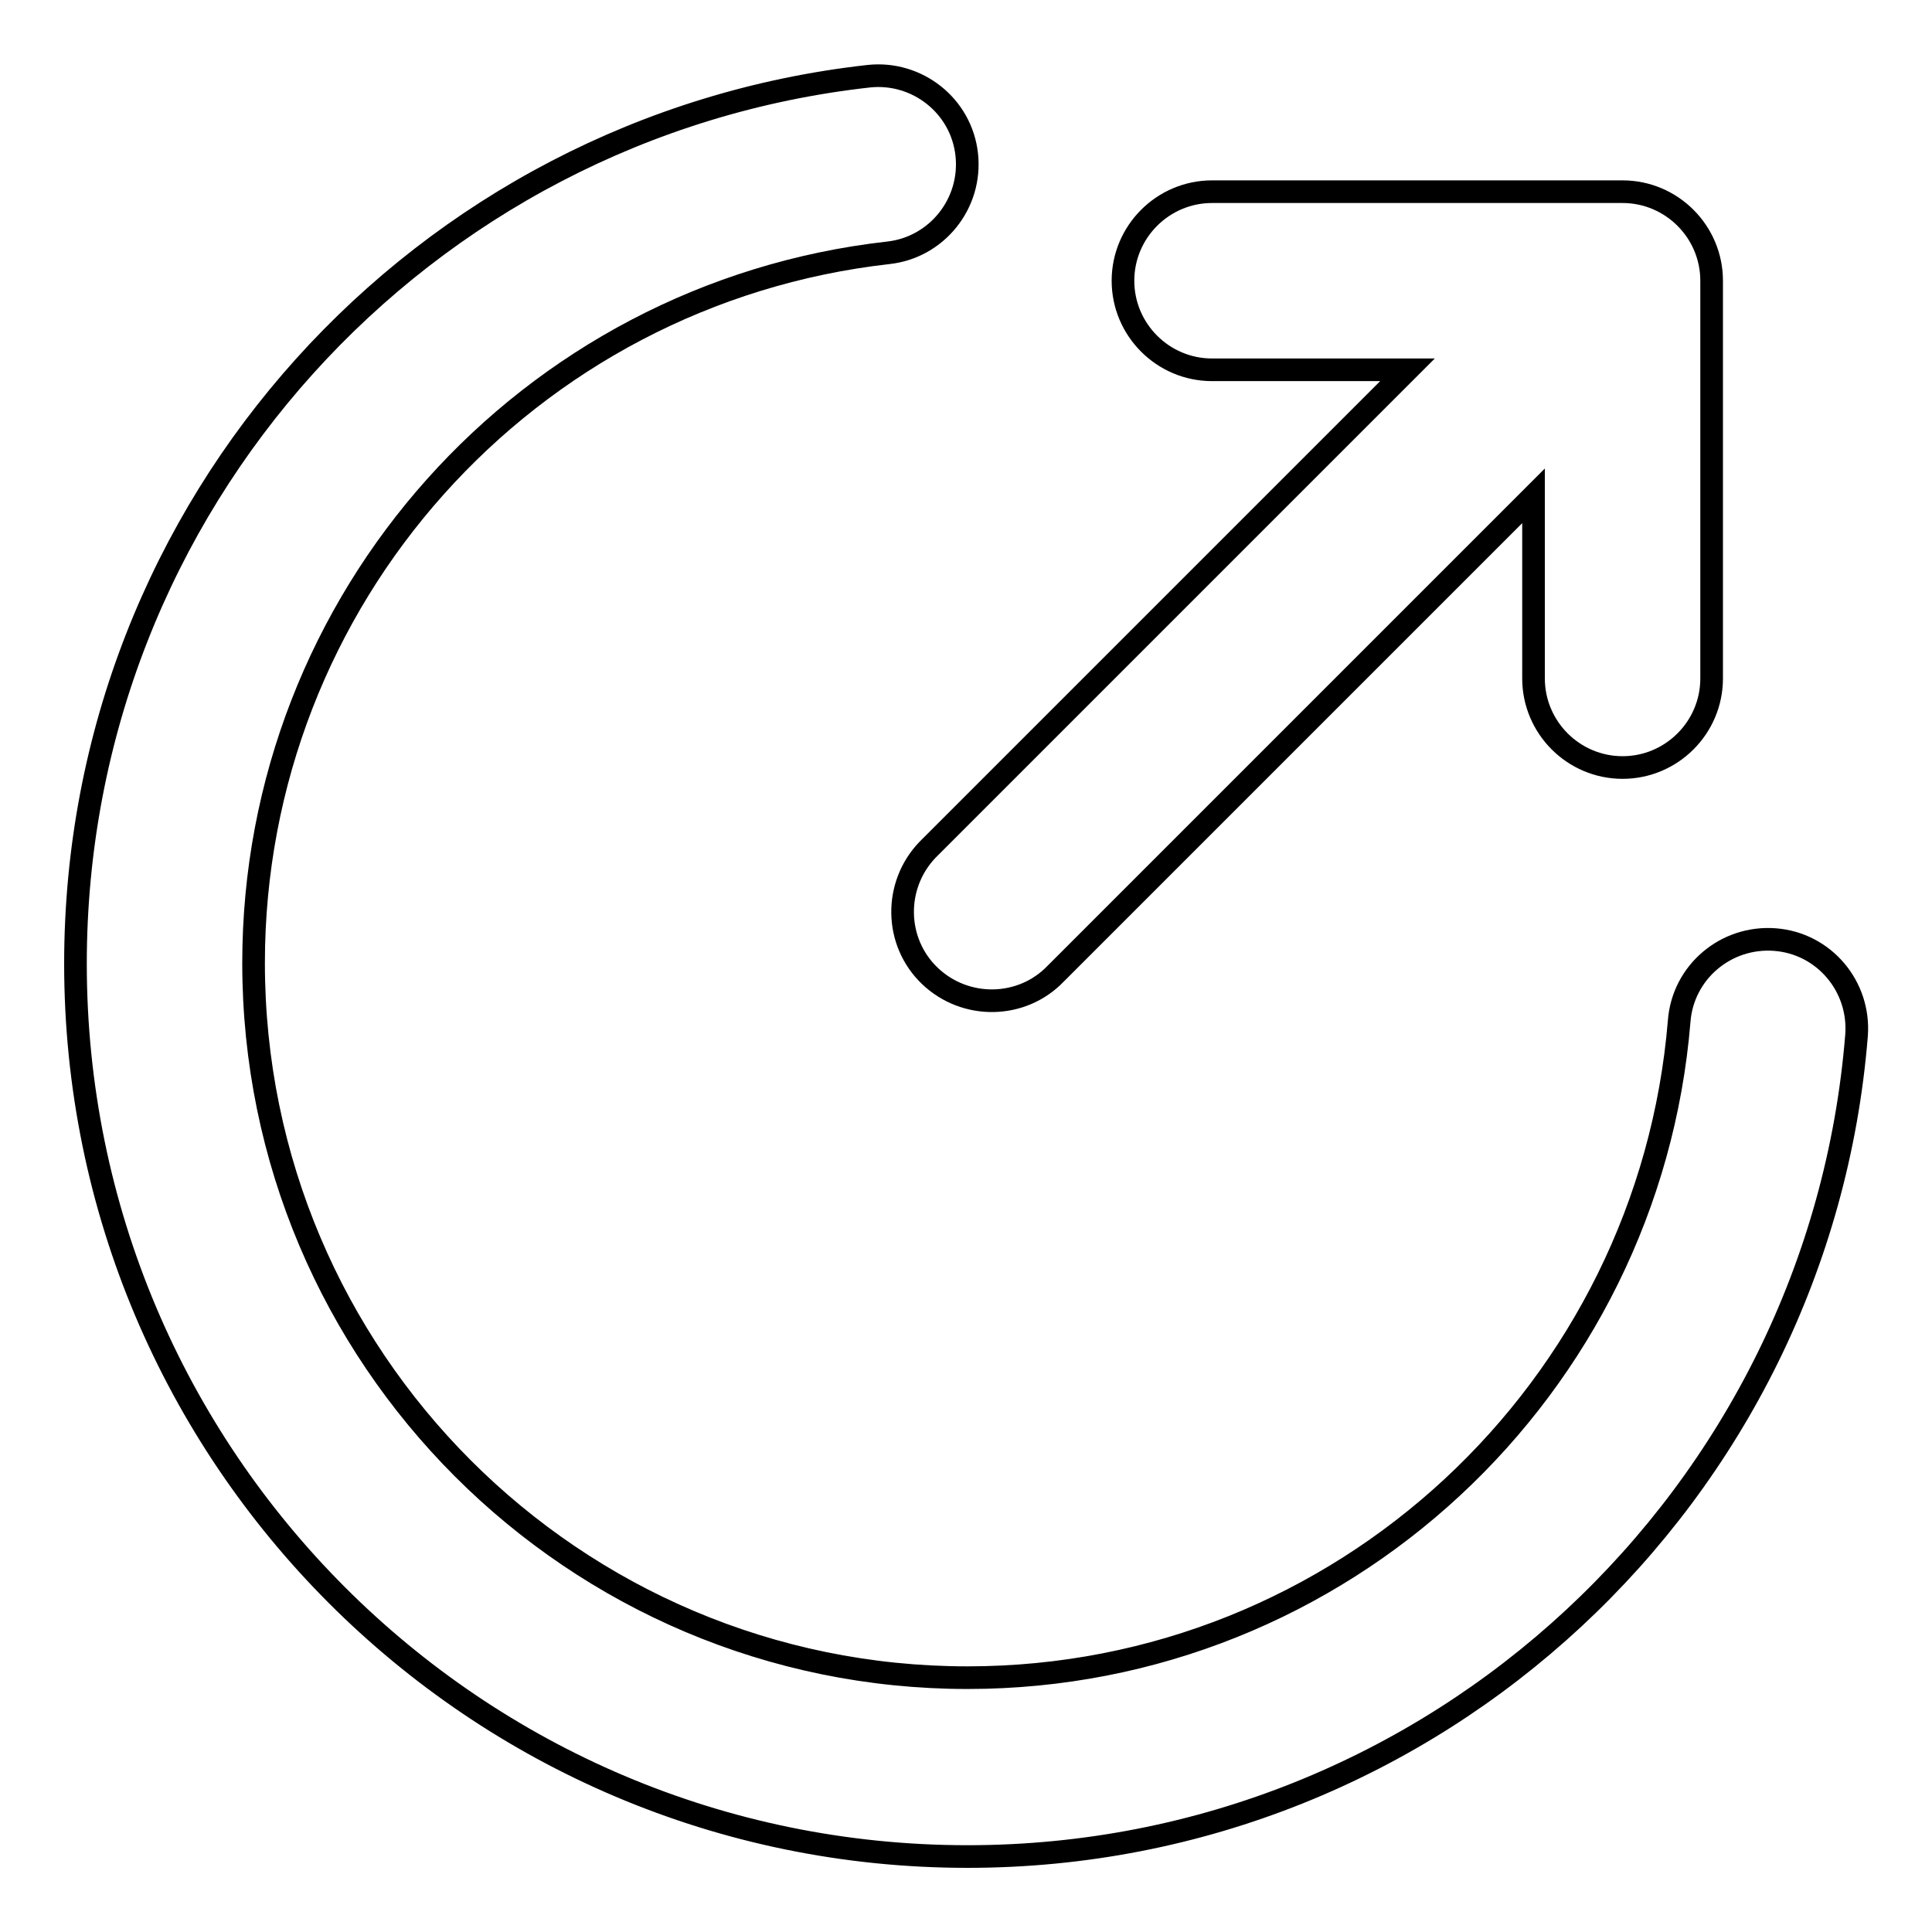 <?xml version="1.0" encoding="utf-8"?>
<!-- Svg Vector Icons : http://www.onlinewebfonts.com/icon -->
<!DOCTYPE svg PUBLIC "-//W3C//DTD SVG 1.1//EN" "http://www.w3.org/Graphics/SVG/1.1/DTD/svg11.dtd">
<svg version="1.1" xmlns="http://www.w3.org/2000/svg" xmlns:xlink="http://www.w3.org/1999/xlink" x="0px" y="0px" viewBox="0 0 256 256" enable-background="new 0 0 256 256" xml:space="preserve">
<g> <path stroke-width="3" fill-opacity="0" stroke="#000000"  d="M128.1,20.5c0.7,6.5-4,12.3-10.4,13c0,0,0,0,0,0c-47.9,5.4-84.1,45.9-84.1,94.1c0,52.3,42.4,94.7,94.6,94.7 c49.6,0,90.3-38.3,94.3-87c0.5-6.5,6.2-11.3,12.7-10.8c6.5,0.5,11.3,6.2,10.8,12.7C241.1,198.1,190.2,246,128.2,246 C62.9,246,10,193,10,127.7c0-60.9,45.9-111,105.1-117.6C121.5,9.4,127.4,14,128.1,20.5C128.1,20.5,128.1,20.5,128.1,20.5z"/> <path stroke-width="3" fill-opacity="0" stroke="#000000"  d="M215,25.4c6.5,0,11.8,5.3,11.8,11.8l0,0v52.7c0,6.5-5.3,11.8-11.8,11.8c-6.5,0-11.8-5.3-11.8-11.8 c0,0,0,0,0,0V65.7l-63.3,63.3c-4.5,4.7-12,4.8-16.7,0.3c-4.7-4.5-4.8-12-0.3-16.7c0.1-0.1,0.2-0.2,0.3-0.3L186.5,49h-25.9 c-6.5,0-11.8-5.3-11.8-11.8c0-6.5,5.3-11.8,11.8-11.8L215,25.4L215,25.4z"/></g>
</svg>